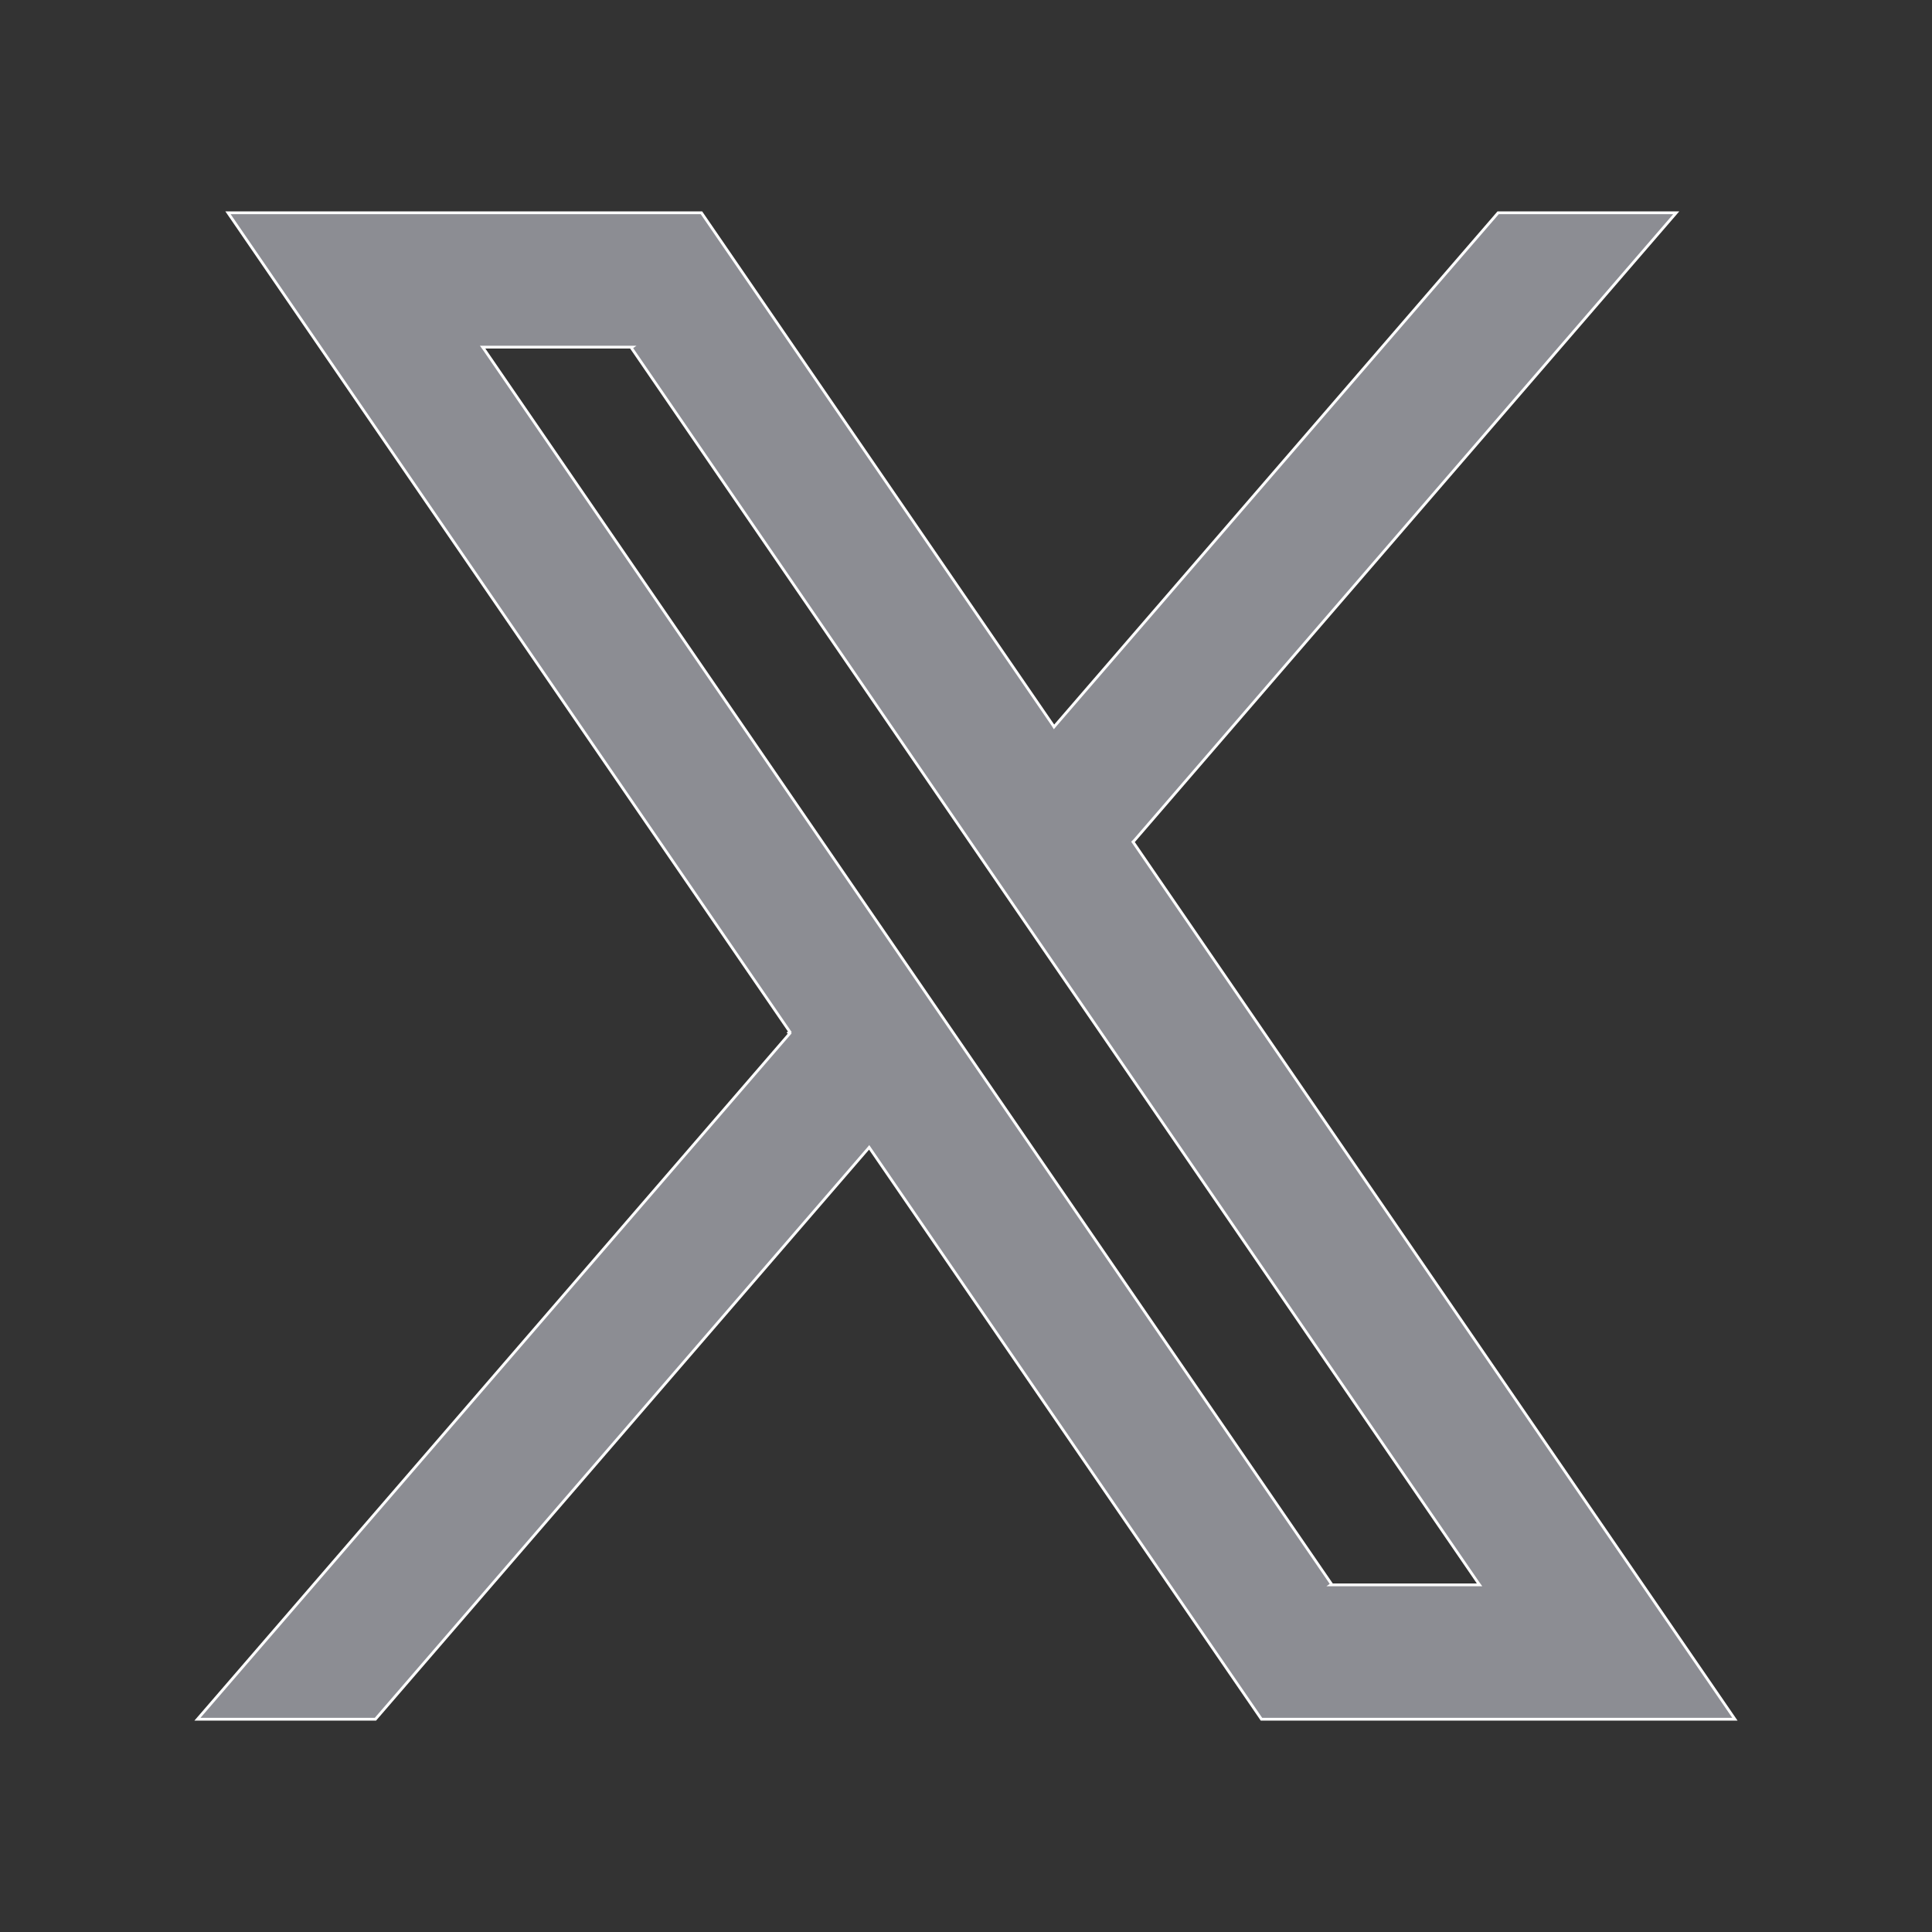 <svg width="16" height="16" viewBox="0 0 16 16" fill="none" xmlns="http://www.w3.org/2000/svg">
<rect x="0" y="0" width="16" height="16" fill="#333333" stroke="none"/>
<path d="M5.809 1.762L8.721 6.007L8.729 6.02L8.739 6.008L12.407 1.762H13.882L9.394 6.961L9.383 6.972L14.368 14.238H10.447L7.207 9.515L7.198 9.502L7.188 9.514L3.109 14.238H1.635L6.54 8.559L6.532 8.552L6.541 8.545L1.888 1.762H5.809ZM4.01 2.893L11.028 13.12L11.021 13.125H12.253L12.24 13.107L5.228 2.88L5.235 2.875H3.997L4.01 2.893Z" fill="#8C8D93" stroke="white" stroke-width="0.023"/>
</svg>
